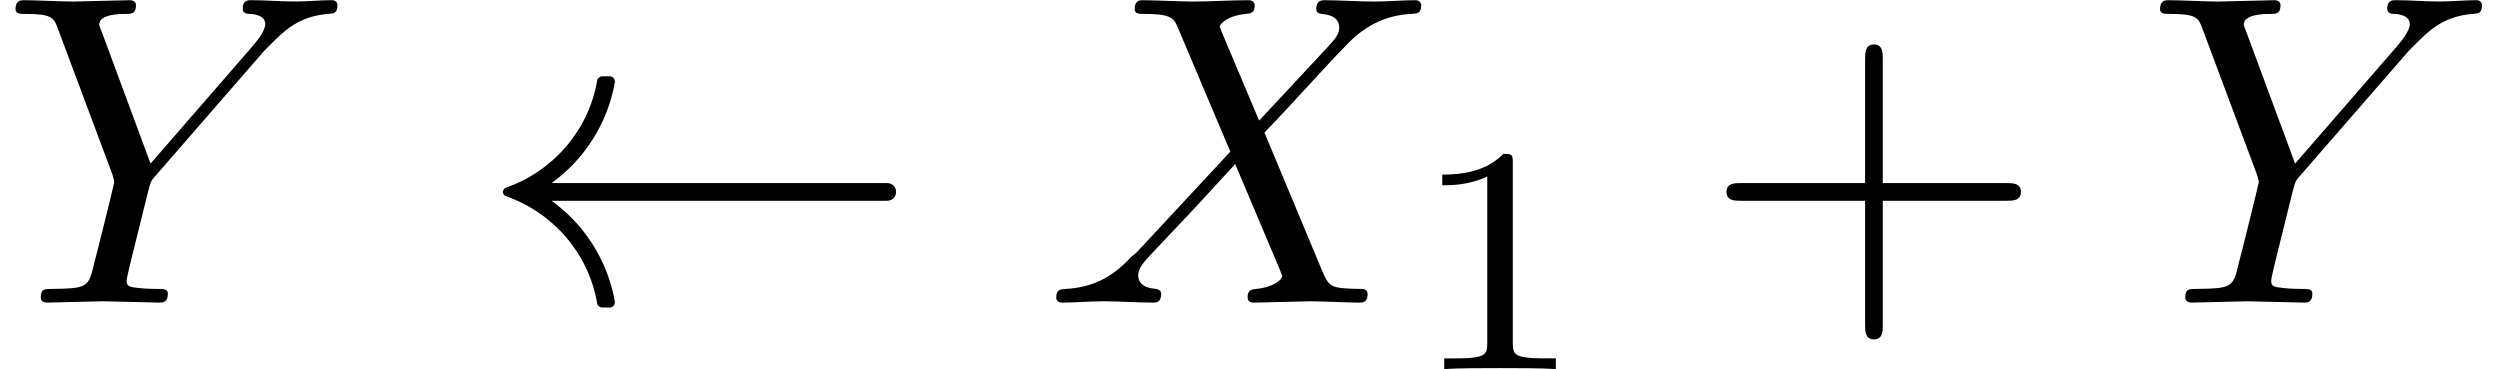 <?xml version='1.0' encoding='UTF-8'?>
<!-- This file was generated by dvisvgm 3.2.2 -->
<svg version='1.1' xmlns='http://www.w3.org/2000/svg' xmlns:xlink='http://www.w3.org/1999/xlink' width='61.588pt' height='9.091pt' viewBox='260.806 -9.091 61.588 9.091'>
<defs>
<path id='g23-43' d='m7.865-2.727c0-.218-.207-.218-.36-.218h-3.044v-3.055c0-.153 0-.36-.218-.36s-.218 .207-.218 .36v3.055h-3.055c-.153 0-.36 0-.36 .218s.207 .218 .36 .218h3.055v3.055c0 .153 0 .36 .218 .36s.218-.207 .218-.36v-3.055h3.044c.153 0 .36 0 .36-.218z'/>
<path id='g22-49' d='m3.563 0v-.263h-.279c-.757 0-.781-.096-.781-.391v-4.423c0-.215-.016-.223-.231-.223c-.327 .319-.749 .51-1.506 .51v.263c.215 0 .646 0 1.108-.215v4.089c0 .295-.024 .391-.781 .391h-.279v.263c.327-.024 1.012-.024 1.371-.024s1.052 0 1.379 .024z'/>
<path id='g17-32' d='m10.287-2.727c0-.109-.076-.218-.229-.218h-8.258c.818-.589 1.385-1.484 1.56-2.487c0-.087-.055-.142-.12-.142h-.196c-.055 0-.109 .044-.12 .098c-.207 1.222-1.069 2.225-2.236 2.64c-.044 .011-.087 .055-.087 .109s.044 .098 .087 .109c1.167 .415 2.029 1.418 2.236 2.64c.011 .055 .065 .098 .12 .098h.196c.065 0 .12-.055 .12-.142c-.175-1.004-.742-1.898-1.56-2.487h8.258c.153 0 .229-.109 .229-.218z'/>
<path id='g20-88' d='m7.964-.207c0-.131-.109-.131-.196-.131c-.731-.011-.753-.044-.938-.48l-1.407-3.371c.742-.764 1.887-2.062 2.236-2.367c.316-.262 .731-.524 1.385-.556c.142-.011 .24-.011 .24-.218c0 0 0-.12-.142-.12c-.327 0-.687 .033-1.025 .033c-.404 0-.818-.033-1.211-.033c-.065 0-.207 0-.207 .218c0 .076 .055 .109 .131 .12c.098 .011 .436 .033 .436 .338c0 .153-.12 .295-.207 .393l-1.767 1.898l-.916-2.171l-.055-.142c0-.065 .185-.273 .644-.316c.109-.011 .218-.022 .218-.207c0-.131-.131-.131-.164-.131c-.447 0-.916 .033-1.375 .033c-.273 0-.949-.033-1.222-.033c-.065 0-.196 0-.196 .218c0 .12 .109 .12 .251 .12c.655 0 .72 .109 .818 .349l1.287 3.044l-2.302 2.476c-.065 .055-.076 .065-.142 .12c-.535 .578-1.047 .753-1.604 .785c-.142 .011-.24 .011-.24 .218c0 0 0 .12 .142 .12c.327 0 .687-.033 1.025-.033c.404 0 .829 .033 1.222 .033c.065 0 .196 0 .196-.218c0-.109-.131-.12-.131-.12c-.098-.011-.436-.033-.436-.338c0-.175 .164-.349 .295-.491l1.113-1.178l.982-1.069l1.102 2.607l.055 .153c0 .087-.207 .273-.633 .316c-.12 .011-.218 .022-.218 .207c0 .131 .12 .131 .164 .131l1.375-.033c.273 0 .938 .033 1.211 .033c.076 0 .207 0 .207-.207z'/>
<path id='g20-89' d='m8.313-7.32c0-.087-.055-.131-.142-.131c-.284 0-.6 .033-.895 .033c-.36 0-.742-.033-1.091-.033c-.065 0-.207 0-.207 .207c0 .12 .109 .131 .164 .131c.076 0 .393 .022 .393 .251c0 .185-.251 .469-.295 .524l-2.531 2.913l-1.2-3.24c-.065-.153-.065-.185-.065-.185c0-.262 .535-.262 .644-.262c.153 0 .262 0 .262-.218c0-.12-.131-.12-.164-.12l-1.375 .033c-.273 0-.949-.033-1.222-.033c-.065 0-.207 0-.207 .218c0 .12 .109 .12 .251 .12c.655 0 .698 .098 .796 .371l1.342 3.589c.011 .033 .044 .153 .044 .185s-.436 1.789-.491 1.985c-.142 .6-.153 .633-1.025 .644c-.207 0-.295 0-.295 .218c0 .12 .153 .12 .153 .12l1.375-.033l1.396 .033c.076 0 .207 0 .207-.218c0-.12-.098-.12-.305-.12c0 0-.229 0-.415-.022c-.229-.022-.295-.044-.295-.175c0-.076 .098-.458 .153-.687l.382-1.538c.055-.207 .065-.24 .153-.338l2.705-3.109l.153-.153c.327-.327 .687-.698 1.429-.753c.12-.011 .218-.011 .218-.207z'/>
</defs>
<g id='page161'>
<use x='260.806' y='-1.636' xlink:href='#g20-89'/>
<use x='272.594' y='-1.636' xlink:href='#g17-32'/>
<use x='286.533' y='-1.636' xlink:href='#g20-88'/>
<use x='295.571' y='0' xlink:href='#g22-49'/>
<use x='302.728' y='-1.636' xlink:href='#g23-43'/>
<use x='313.637' y='-1.636' xlink:href='#g20-89'/>
</g>
</svg>